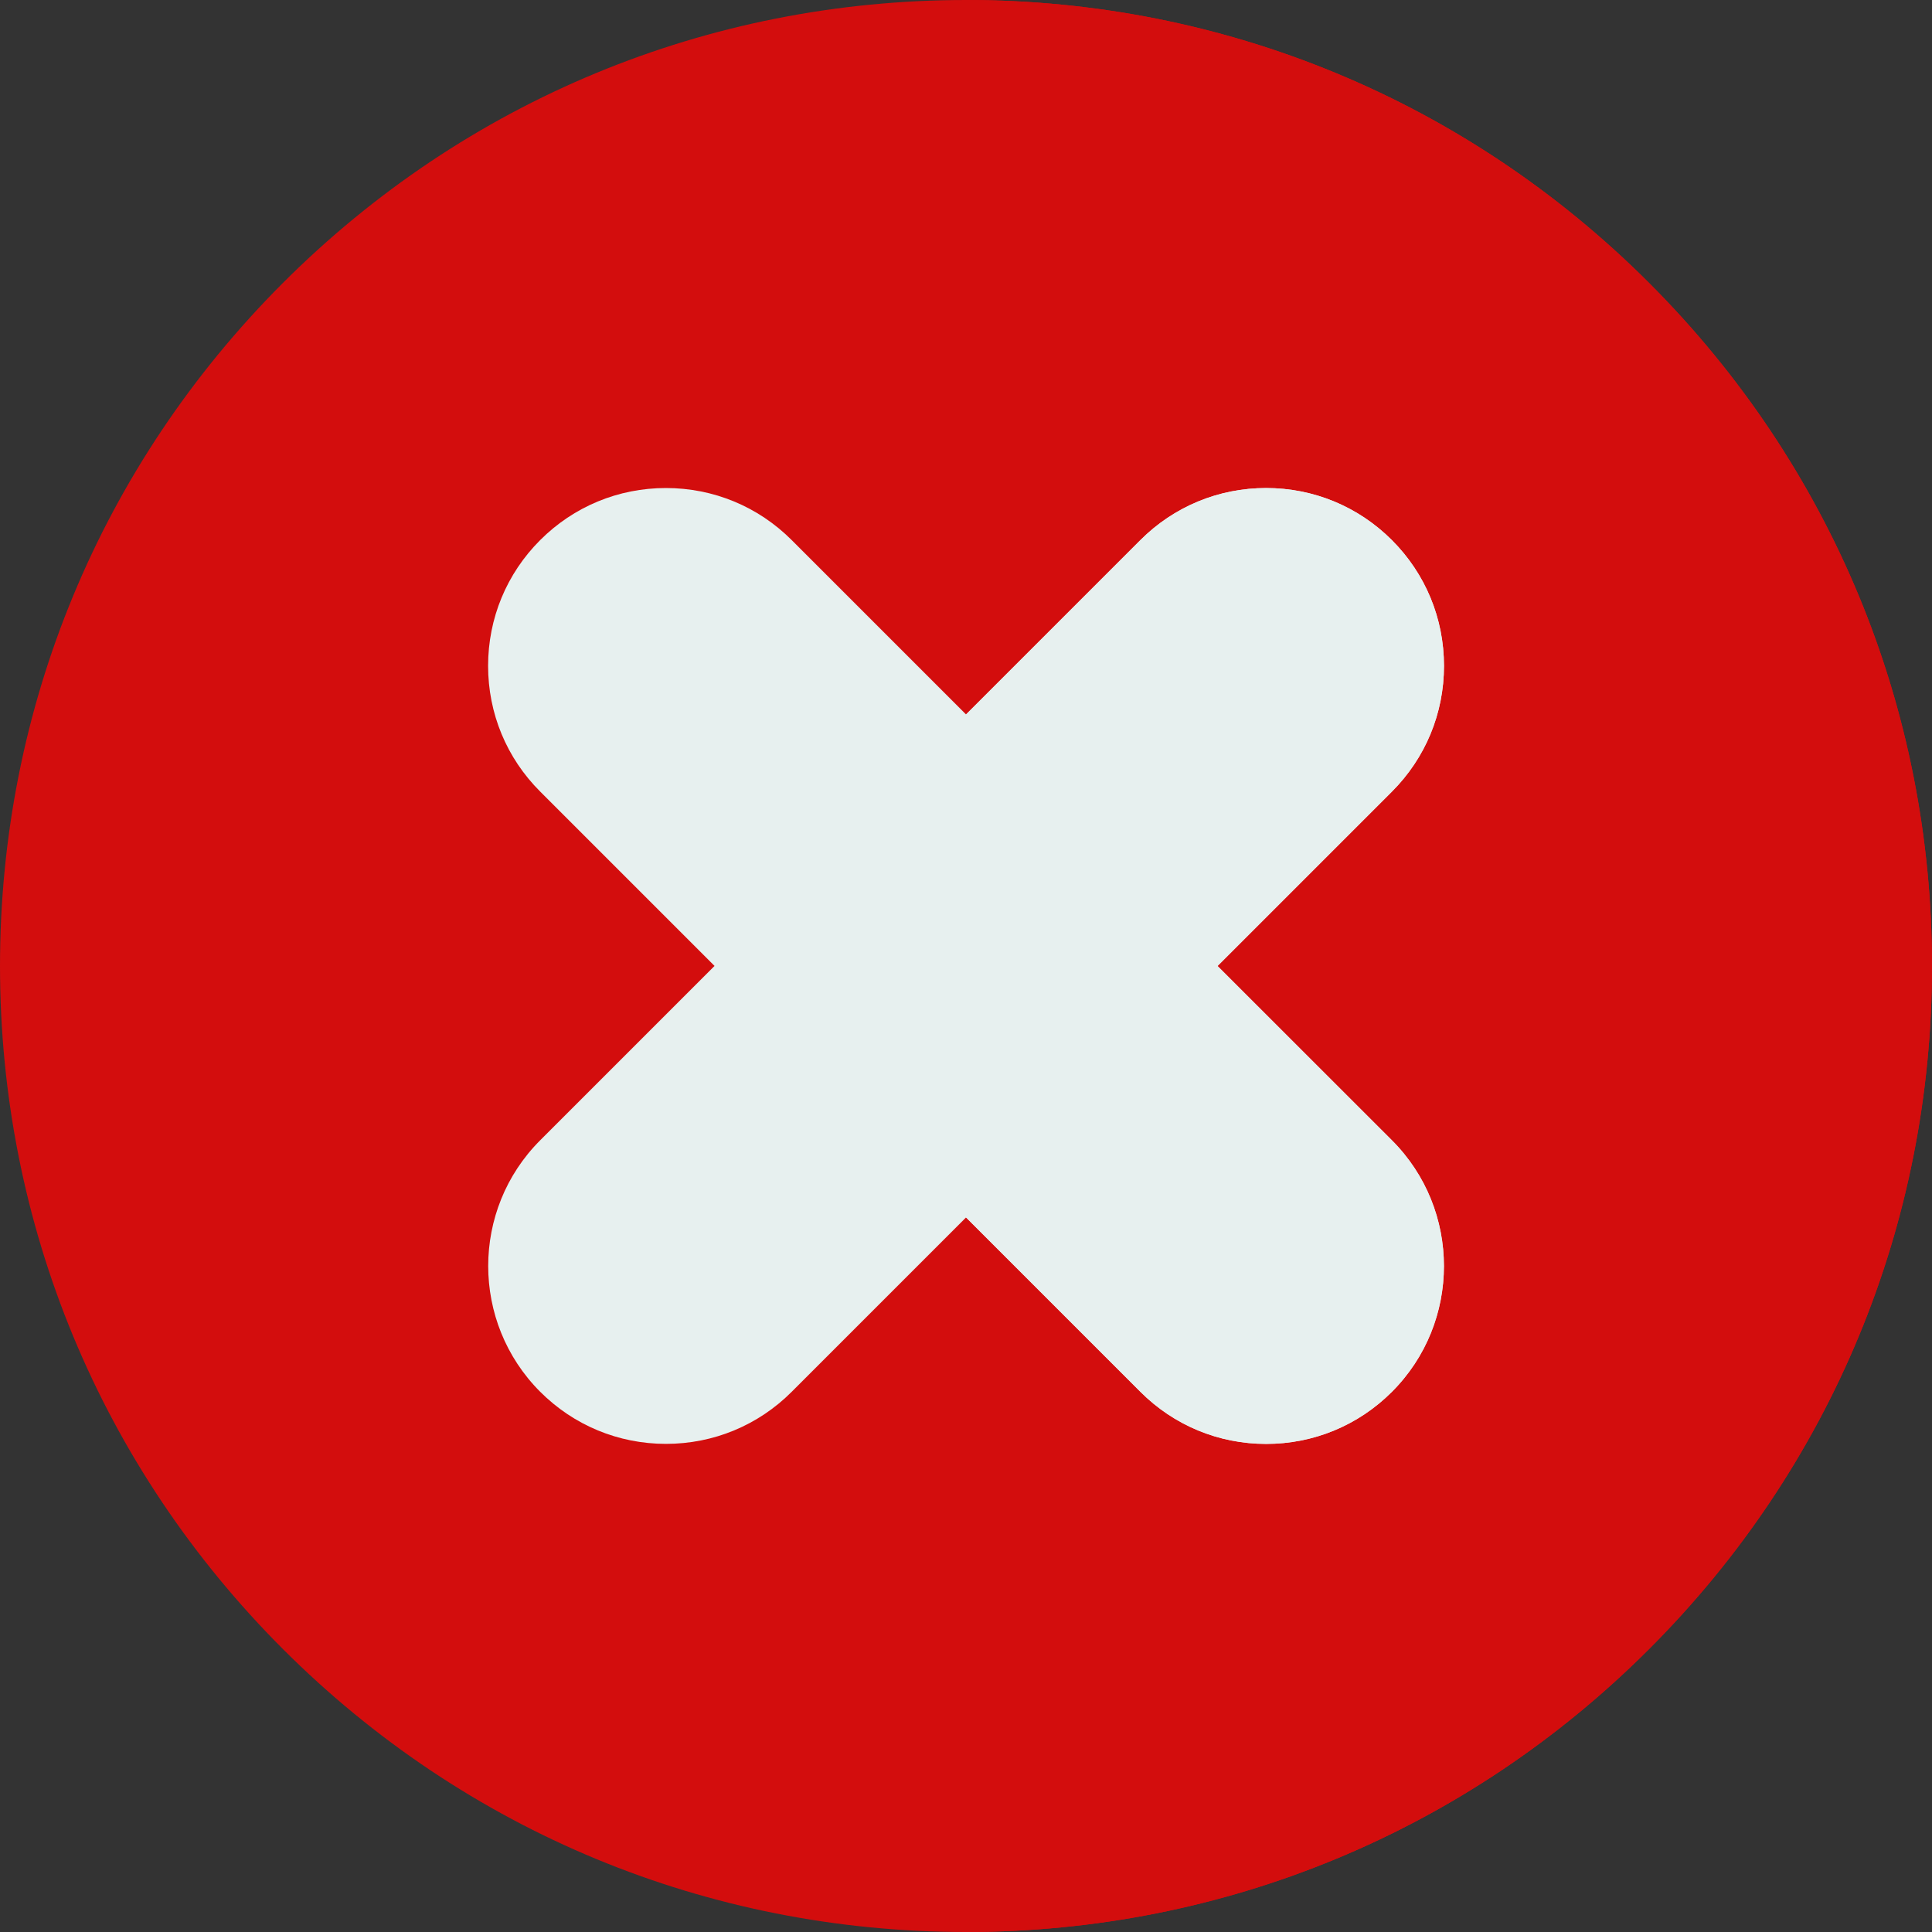 <?xml version="1.0" encoding="utf-8"?>
<!-- Generator: Adobe Illustrator 24.3.0, SVG Export Plug-In . SVG Version: 6.00 Build 0)  -->
<svg version="1.1" id="Layer_1" xmlns="http://www.w3.org/2000/svg" xmlns:xlink="http://www.w3.org/1999/xlink" x="0px" y="0px"
	 viewBox="0 0 512 512" style="enable-background:new 0 0 512 512;" xml:space="preserve">
<rect x="0" y="0" width="512" height="512" fill="#333333" stroke="none"/>
<style type="text/css">
	.st0{fill:#D30D0D;}
	.st1{fill:#E7F0EF;}
</style>
<g>
	<g>
		<path class="st0" d="M437.02,74.98C388.67,26.63,324.38,0,256,0C187.62,0,123.33,26.63,74.98,74.98C26.63,123.33,0,187.62,0,256
			c0,68.38,26.63,132.67,74.98,181.02S187.62,512,256,512c68.38,0,132.67-26.63,181.02-74.98S512,324.38,512,256
			C512,187.62,485.37,123.33,437.02,74.98L437.02,74.98z"/>
		<path class="st0" d="M512,256c0-68.38-26.63-132.67-74.98-181.02C388.67,26.63,324.38,0,256,0v512
			c68.38,0,132.67-26.63,181.02-74.98C485.37,388.67,512,324.38,512,256L512,256z"/>
		<path class="st1" d="M322.66,256l46.2-46.2c8.9-8.9,13.81-20.74,13.81-33.33s-4.9-24.43-13.8-33.33s-20.74-13.81-33.33-13.81
			c-12.59,0-24.43,4.9-33.33,13.8l-46.2,46.2l-46.2-46.2c-8.9-8.9-20.74-13.8-33.33-13.8s-24.43,4.9-33.33,13.8
			c-8.9,8.9-13.8,20.74-13.8,33.33c0,12.59,4.9,24.43,13.81,33.32l46.2,46.2l-46.2,46.2c-18.38,18.38-18.37,48.28,0,66.66
			c8.9,8.9,20.74,13.8,33.33,13.8c12.59,0,24.43-4.9,33.33-13.81l46.2-46.2l46.2,46.2c8.9,8.9,20.74,13.81,33.33,13.81
			c12.59,0,24.43-4.9,33.33-13.8c18.38-18.38,18.38-48.28,0-66.66L322.66,256z"/>
	</g>
	<path class="st1" d="M335.53,382.66c12.59,0,24.43-4.9,33.33-13.8c18.38-18.38,18.38-48.28,0-66.66l-46.2-46.2l46.2-46.2
		c8.9-8.9,13.81-20.74,13.81-33.33s-4.9-24.43-13.8-33.33s-20.74-13.8-33.33-13.8c-12.59,0-24.43,4.9-33.33,13.8l-46.2,46.2v133.31
		l46.2,46.2C311.1,377.76,322.94,382.66,335.53,382.66L335.53,382.66z"/>
</g>
</svg>
